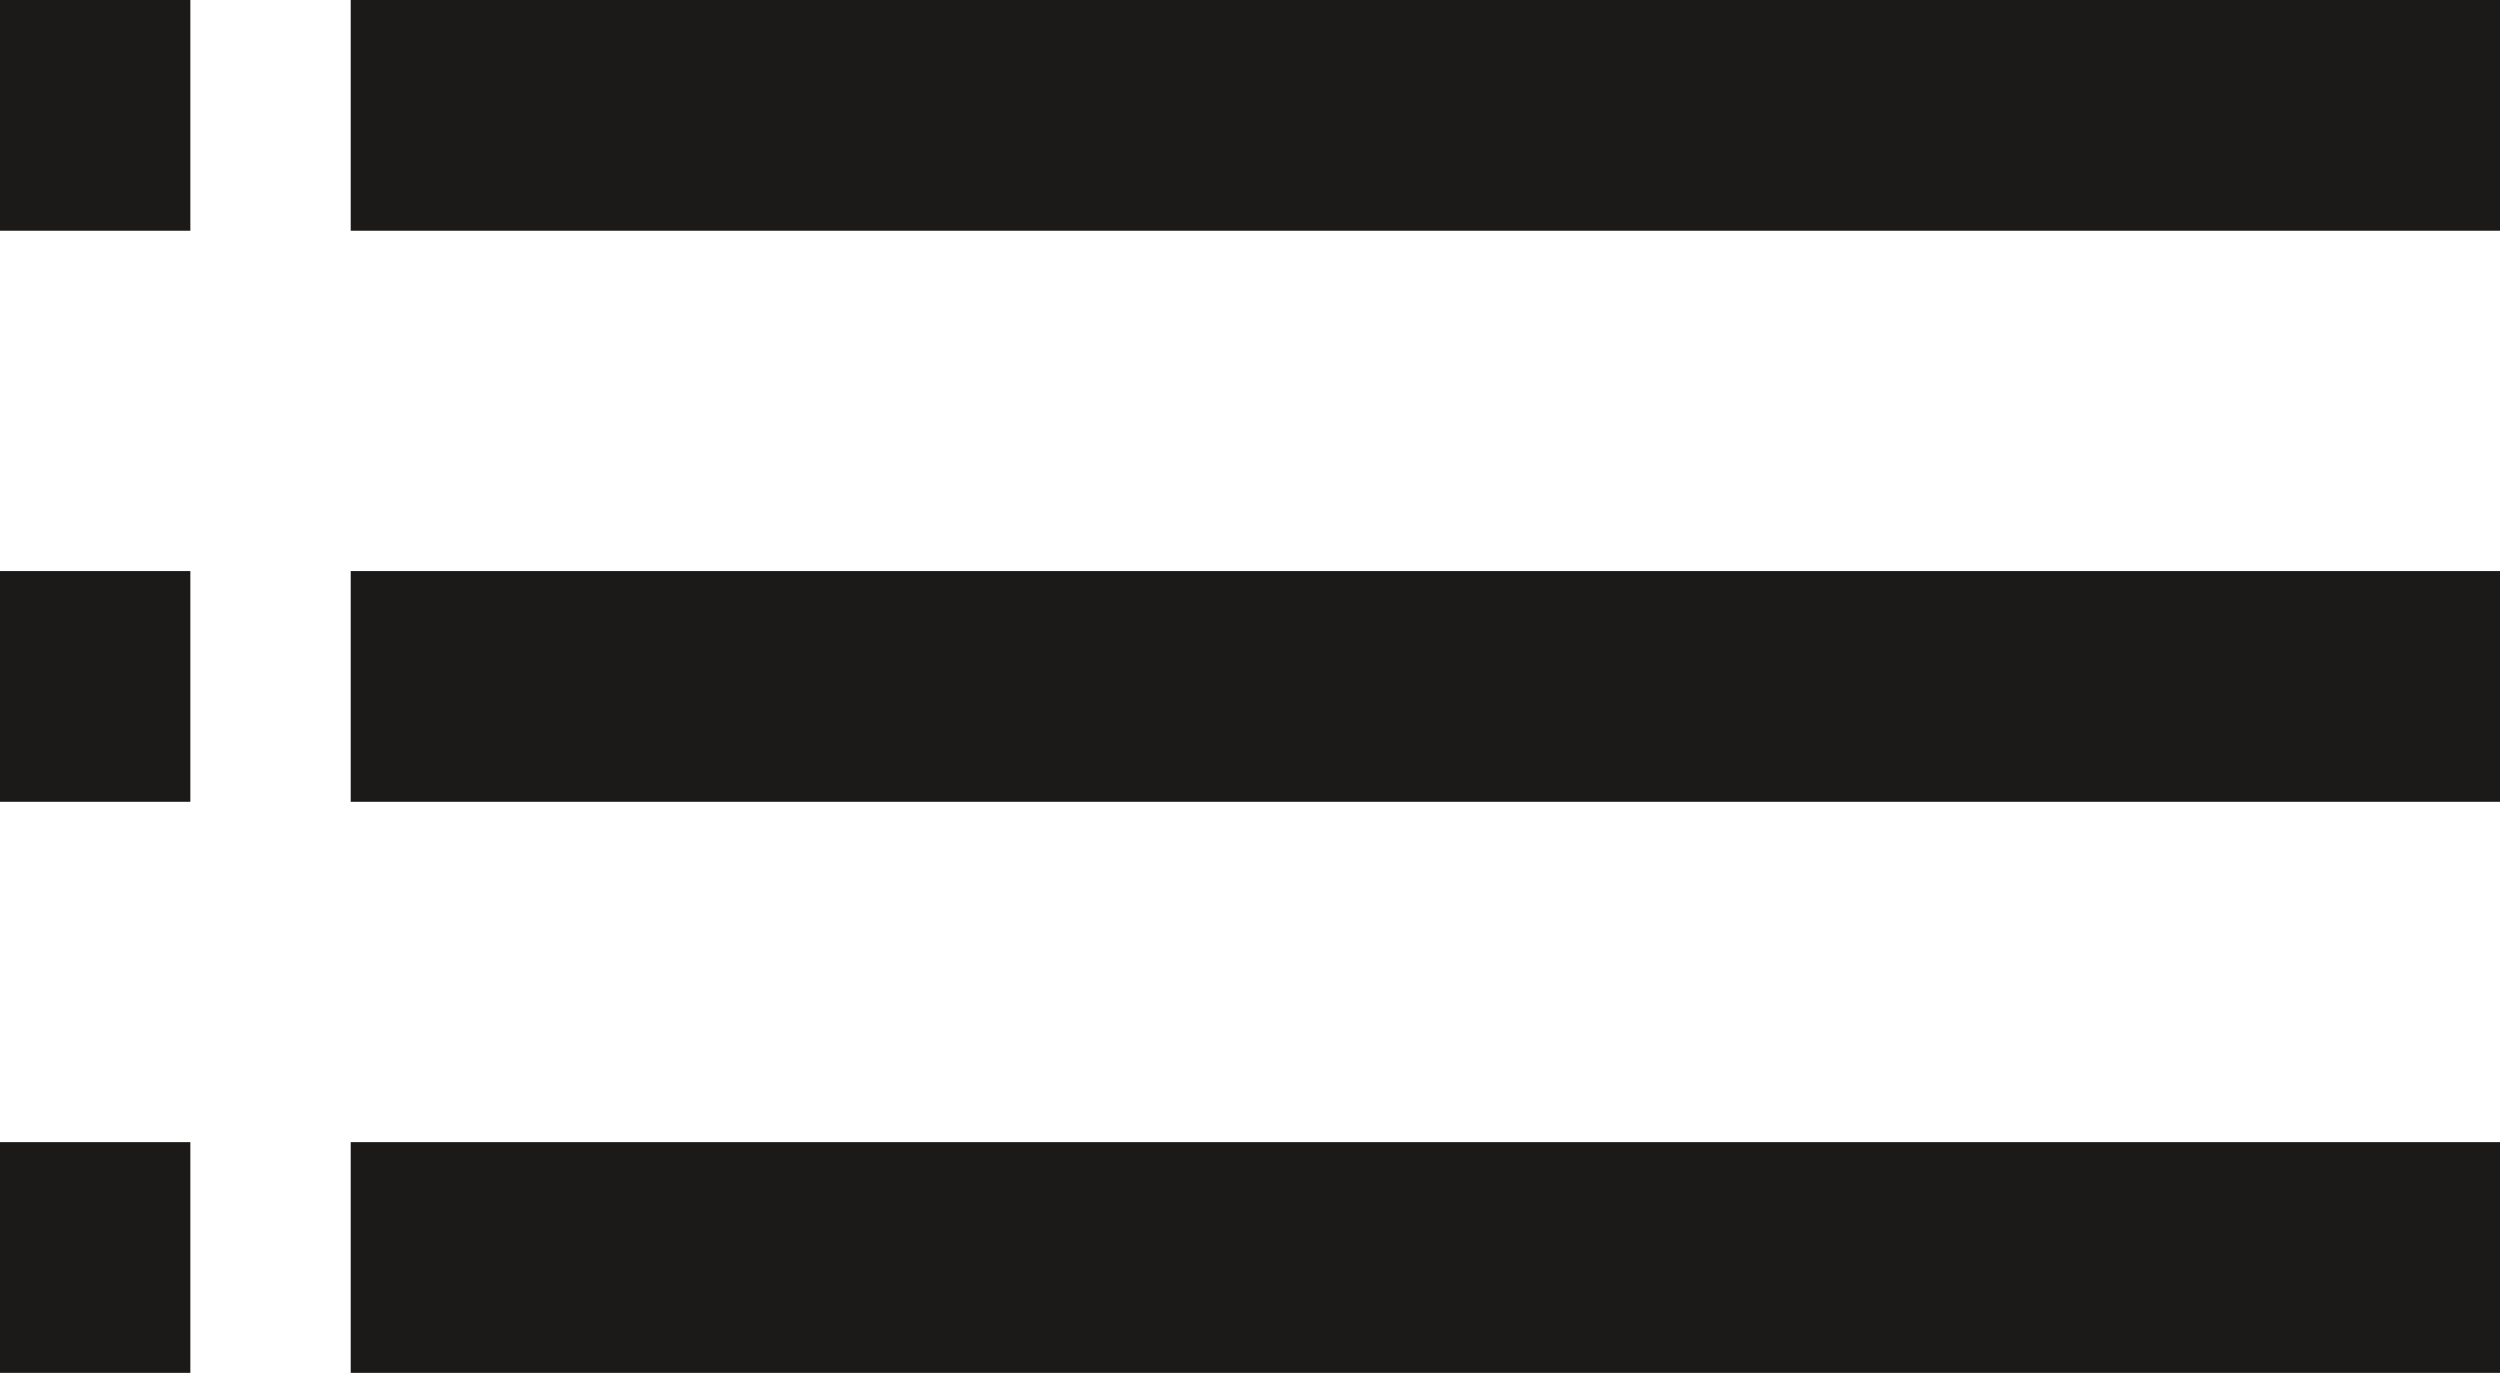 <svg xmlns="http://www.w3.org/2000/svg" viewBox="0 0 21.67 11.9"><defs><style>.cls-1{fill:#1b1a18;}</style></defs><title>listagem_txt_black</title><g id="Layer_2" data-name="Layer 2"><g id="Layer_1-2" data-name="Layer 1"><rect class="cls-1" x="3.04" width="18.63" height="2"/><rect class="cls-1" x="3.04" y="4.95" width="18.63" height="2"/><rect class="cls-1" x="3.04" y="9.9" width="18.63" height="2"/><rect class="cls-1" width="1.65" height="2"/><rect class="cls-1" y="4.95" width="1.65" height="2"/><rect class="cls-1" y="9.9" width="1.65" height="2"/></g></g></svg>